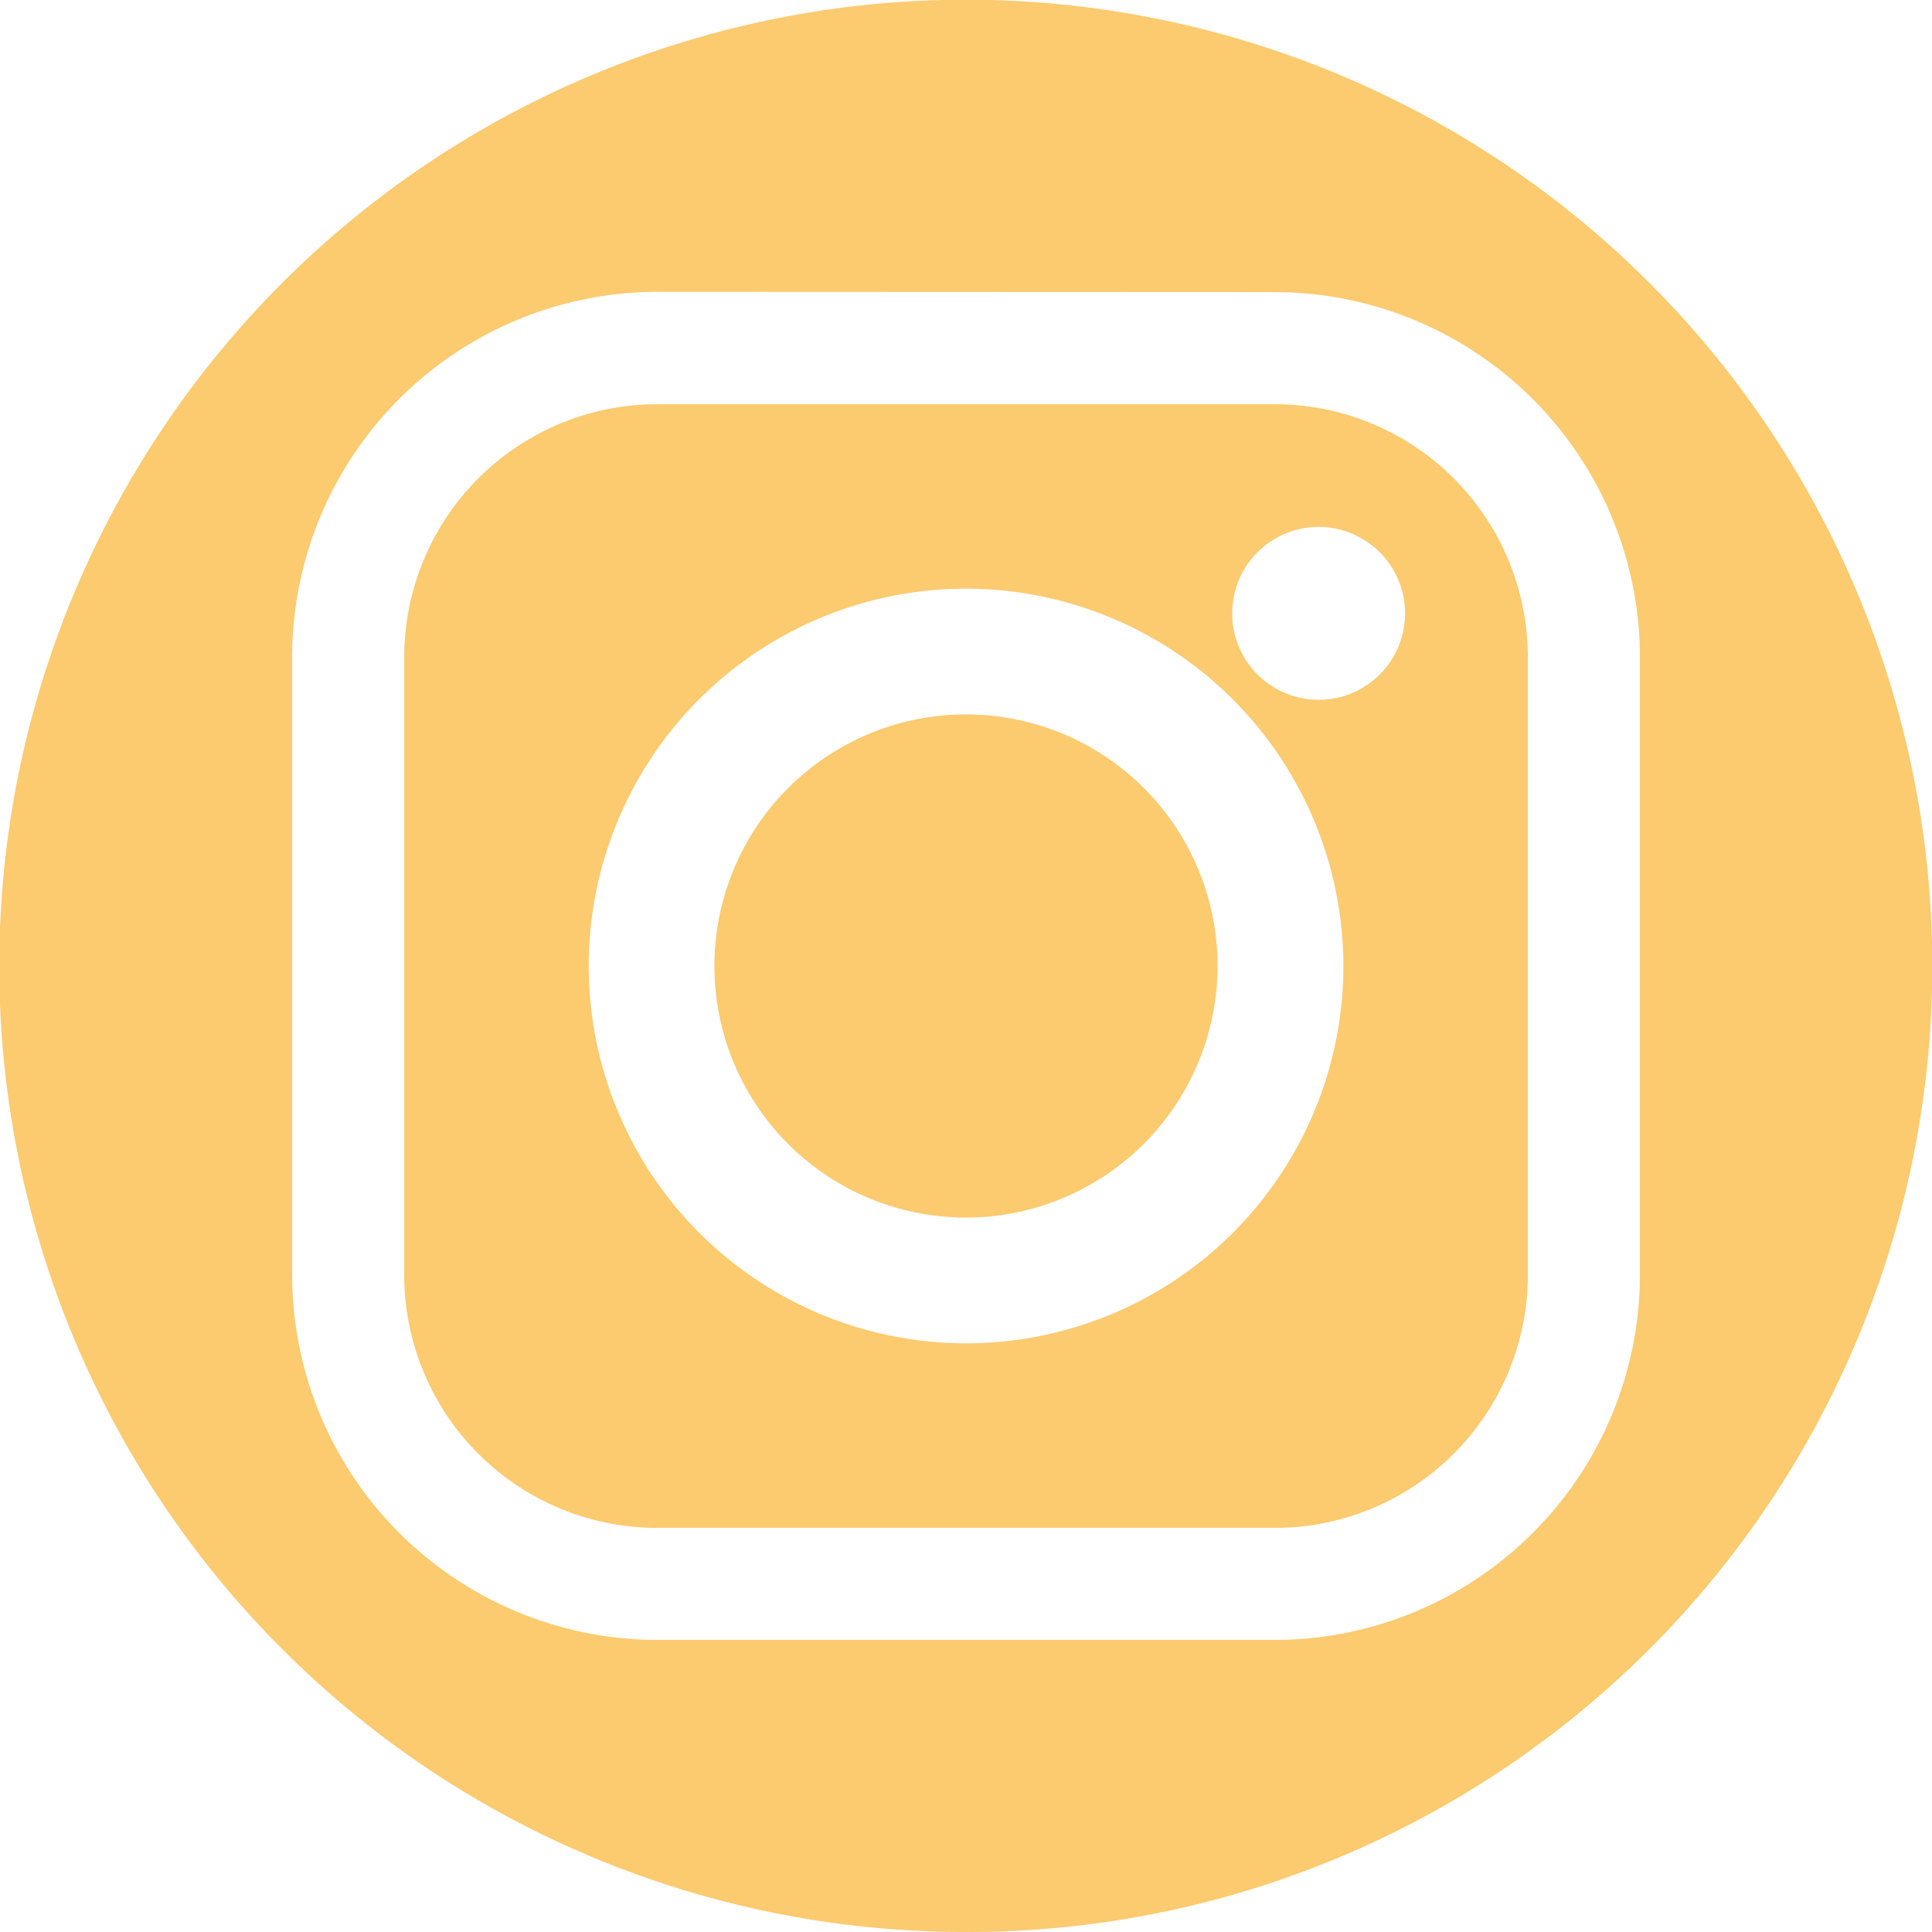 <svg xmlns="http://www.w3.org/2000/svg" width="36" height="36"><path d="M18 36a18 18 0 01-7.007-34.586 18 18 0 0114.014 33.172A17.888 17.888 0 0118 36zM12.243 5.438a6.813 6.813 0 00-6.8 6.8v11.52a6.813 6.813 0 006.8 6.8h11.515a6.813 6.813 0 006.8-6.8V12.243a6.813 6.813 0 00-6.8-6.8zM23.758 28.47H12.243a4.716 4.716 0 01-4.711-4.712V12.243a4.716 4.716 0 014.711-4.711h11.515a4.716 4.716 0 014.711 4.711v11.515a4.716 4.716 0 01-4.711 4.712zM18 10.969A7.031 7.031 0 1025.032 18 7.039 7.039 0 0018 10.969zm6.571-1.151a1.611 1.611 0 101.611 1.612 1.614 1.614 0 00-1.611-1.612zM18 22.688A4.688 4.688 0 1122.688 18 4.693 4.693 0 0118 22.688z" fill="#fcca6f"/></svg>